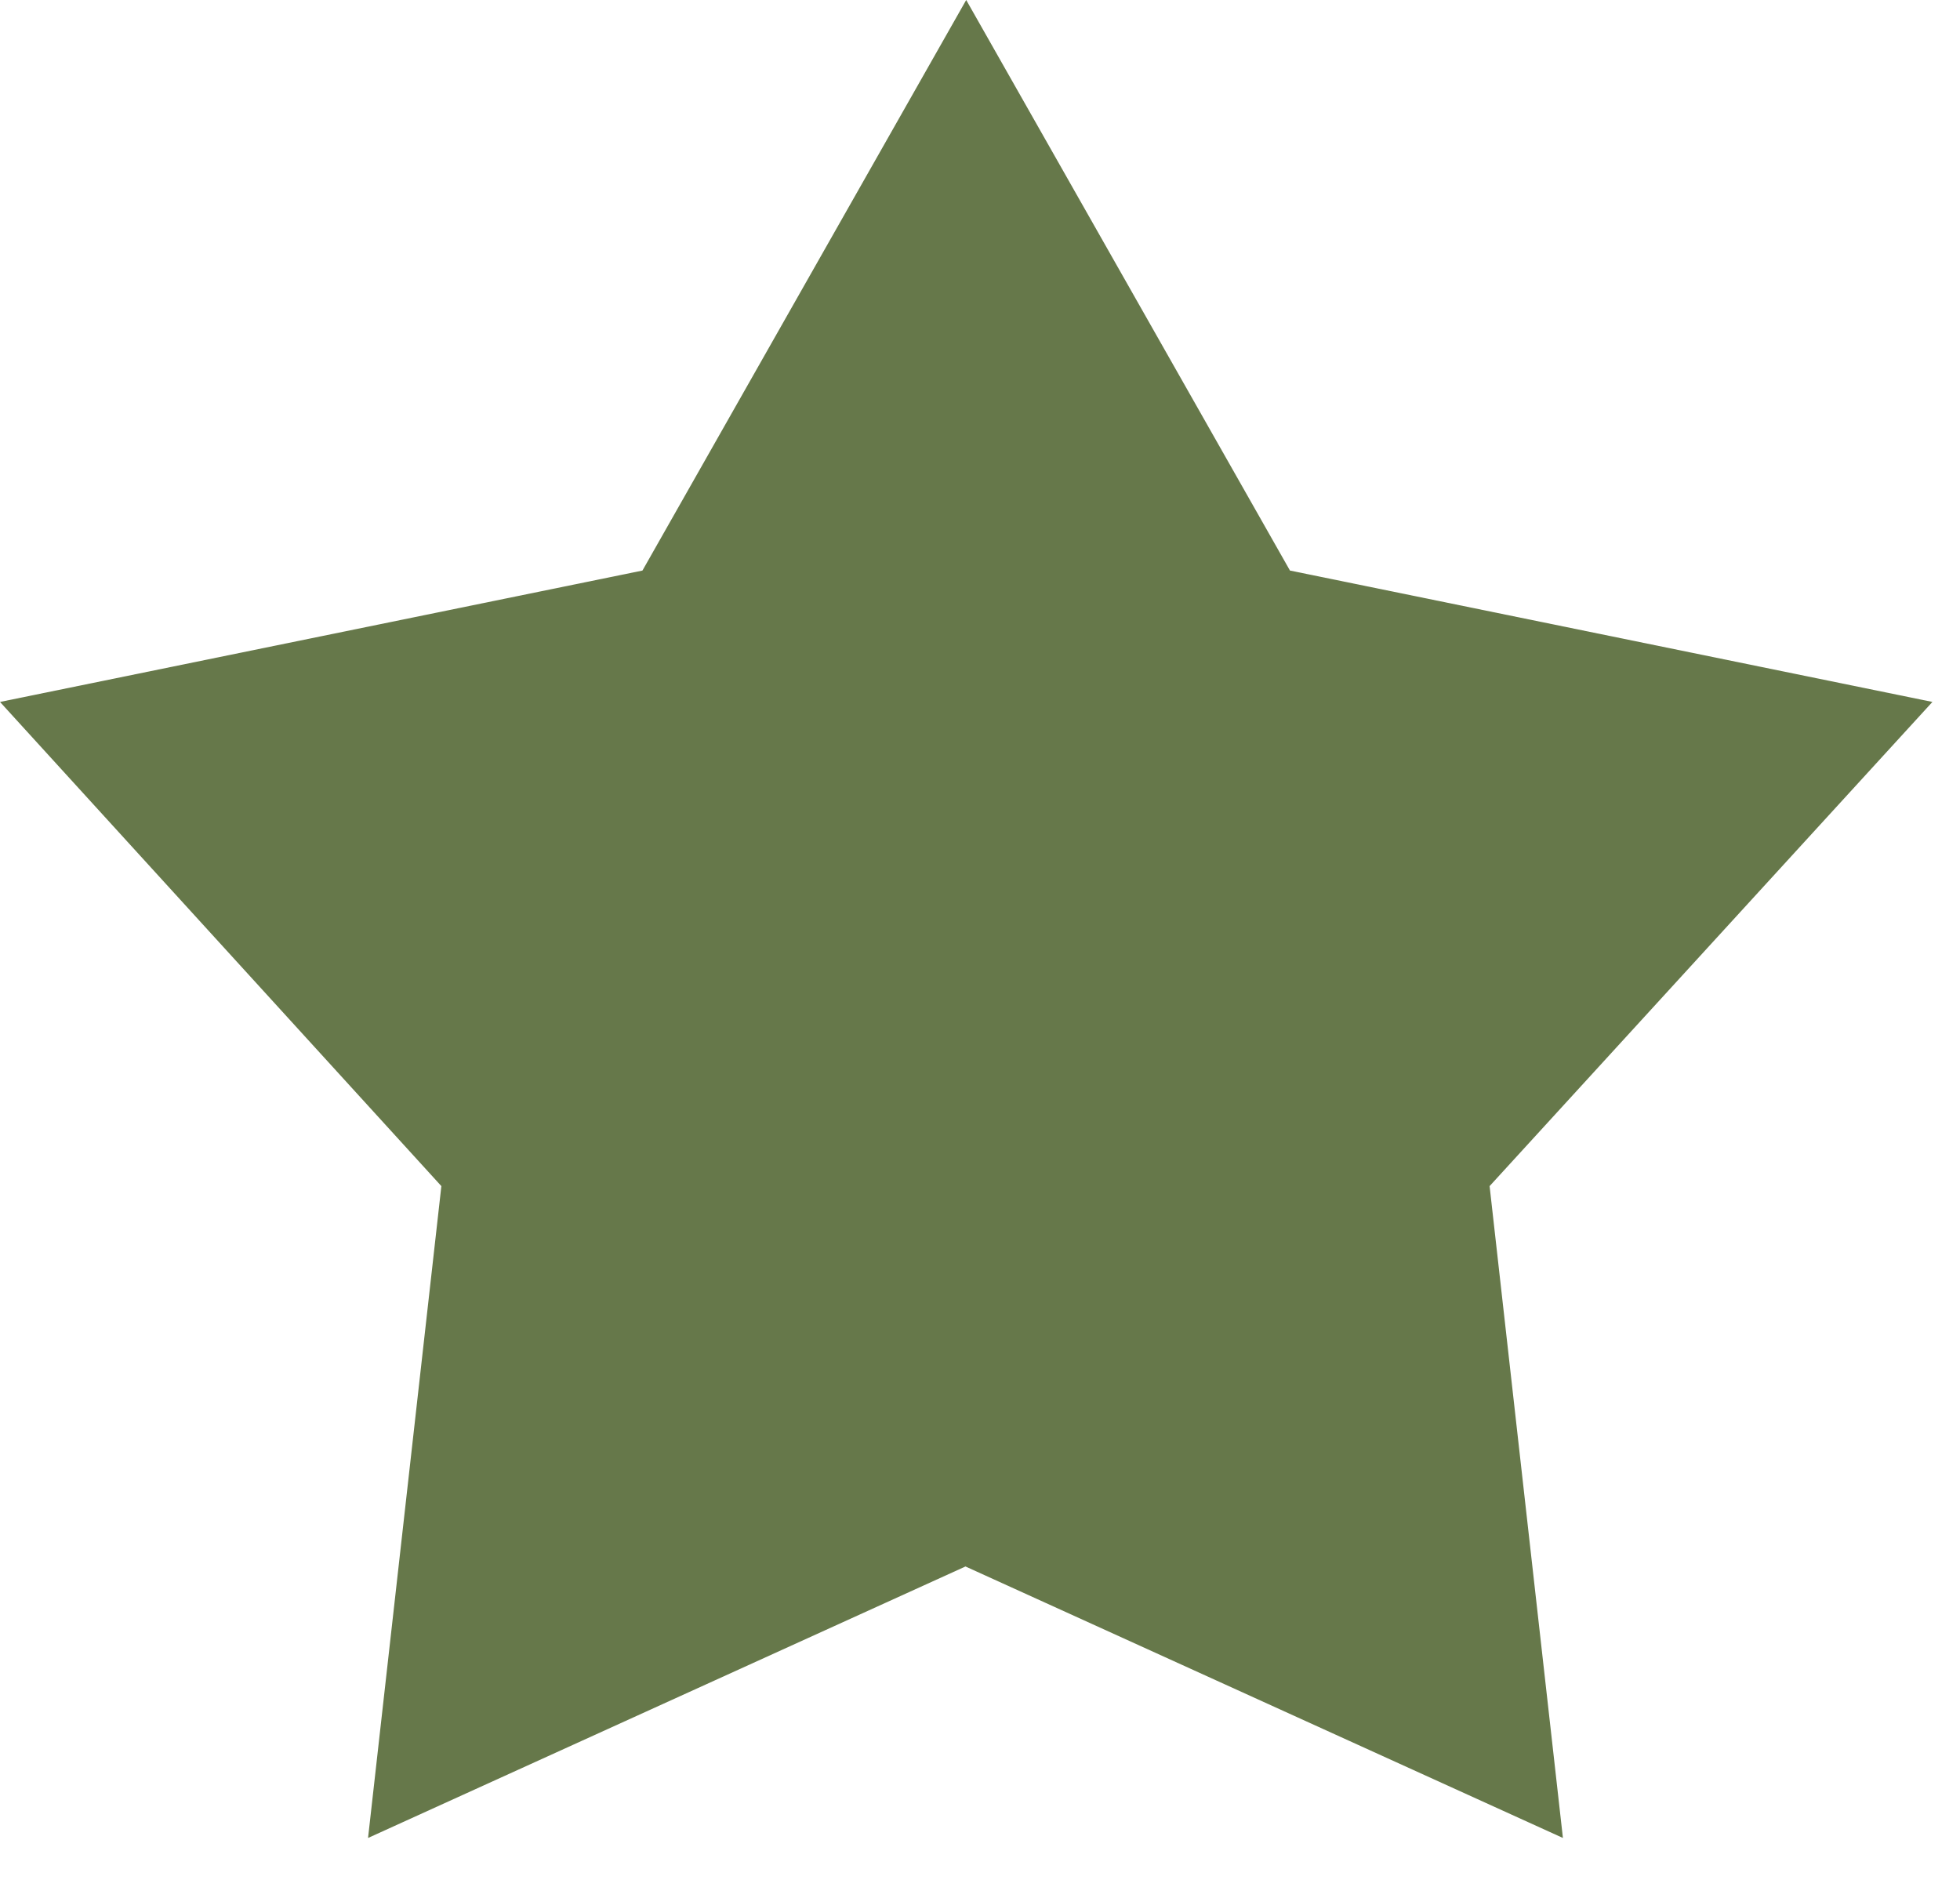 <svg fill="none" height="26" viewBox="0 0 27 26" width="27" xmlns="http://www.w3.org/2000/svg"><path d="m13.31 0 4.46 7.86 8.85 1.81-6.1 6.67 1.01 8.98-8.23-3.74-8.23 3.74 1.01-8.98-6.08-6.67 8.85-1.81z" fill="#66784a"/></svg>